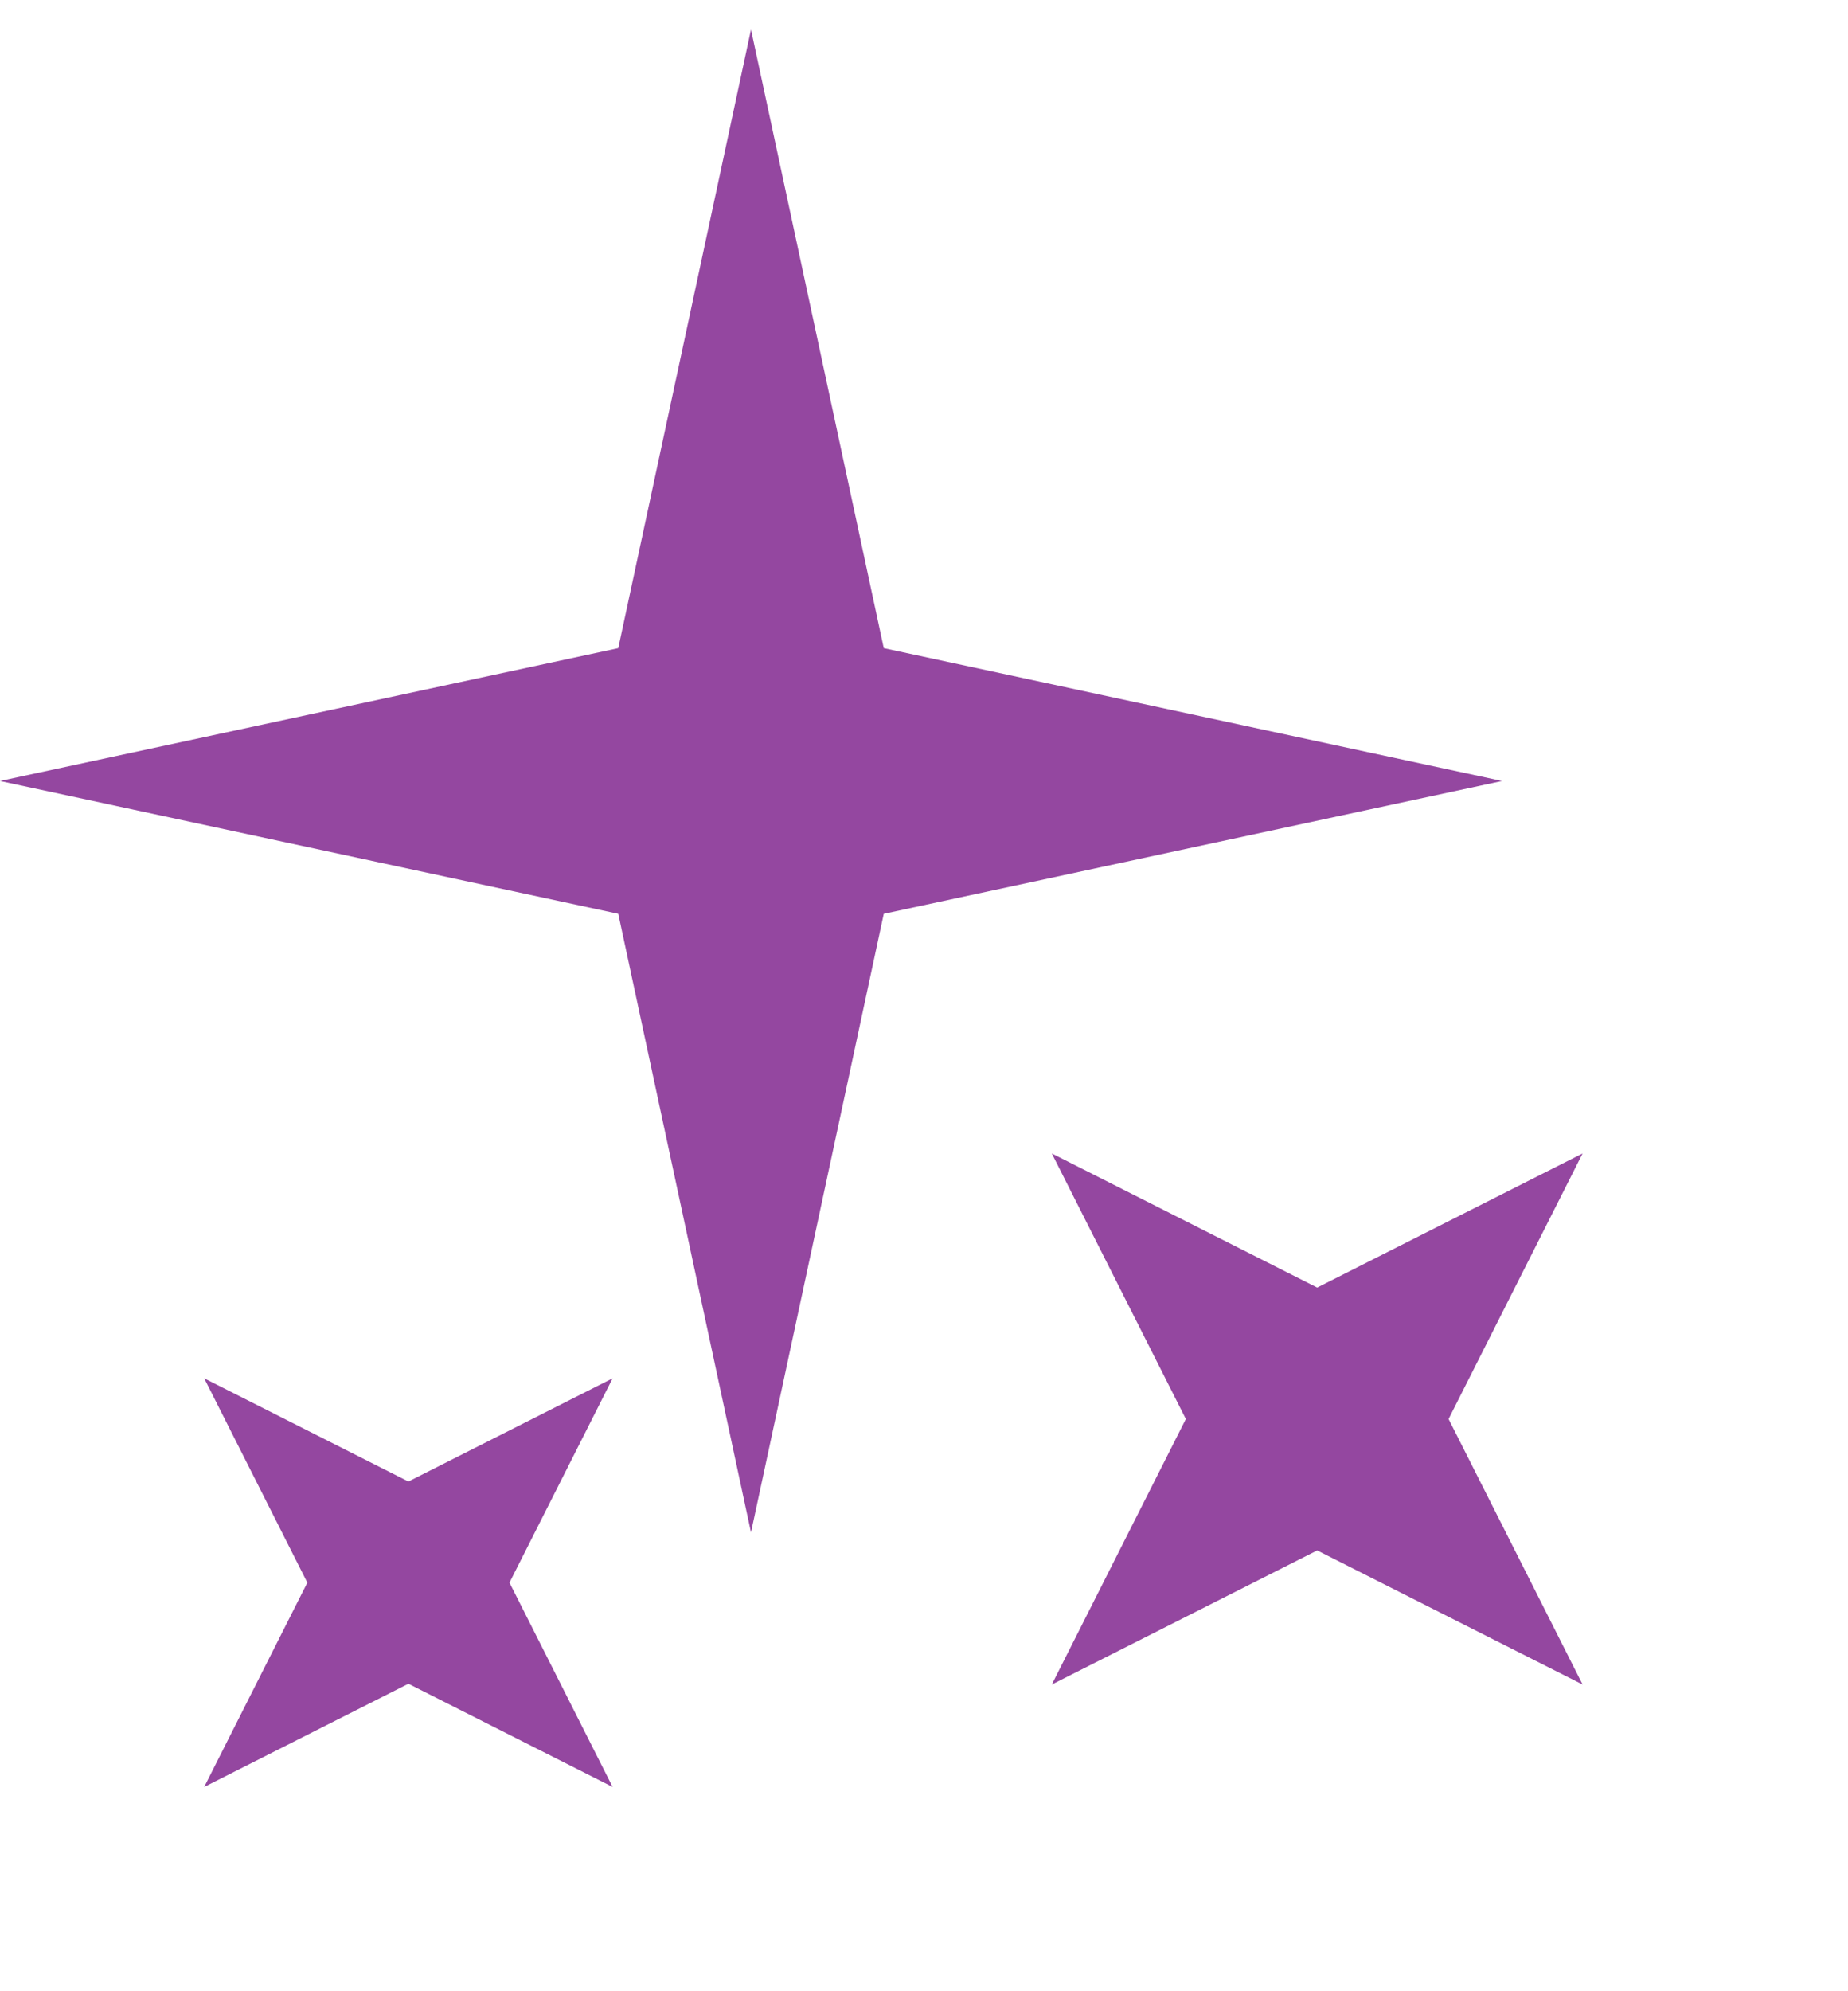 <svg xmlns="http://www.w3.org/2000/svg" width="52" height="56" viewBox="0 0 52 56" fill="none"><path d="M21.132 0.831L24.868 18.228L42.265 21.964L24.868 25.699L21.132 43.096L17.397 25.699L0 21.964L17.397 18.228L21.132 0.831Z" fill="#9447A0"/><path d="M44.532 32.439L40.761 39.907L44.532 47.375L37.064 43.603L29.596 47.375L33.368 39.907L29.596 32.439L37.064 36.211L44.532 32.439Z" fill="#9447A0"/><path d="M17.238 38.763L14.336 44.509L17.238 50.255L11.492 47.353L5.746 50.255L8.648 44.509L5.746 38.763L11.492 41.665L17.238 38.763Z" fill="#9447A0"/></svg>